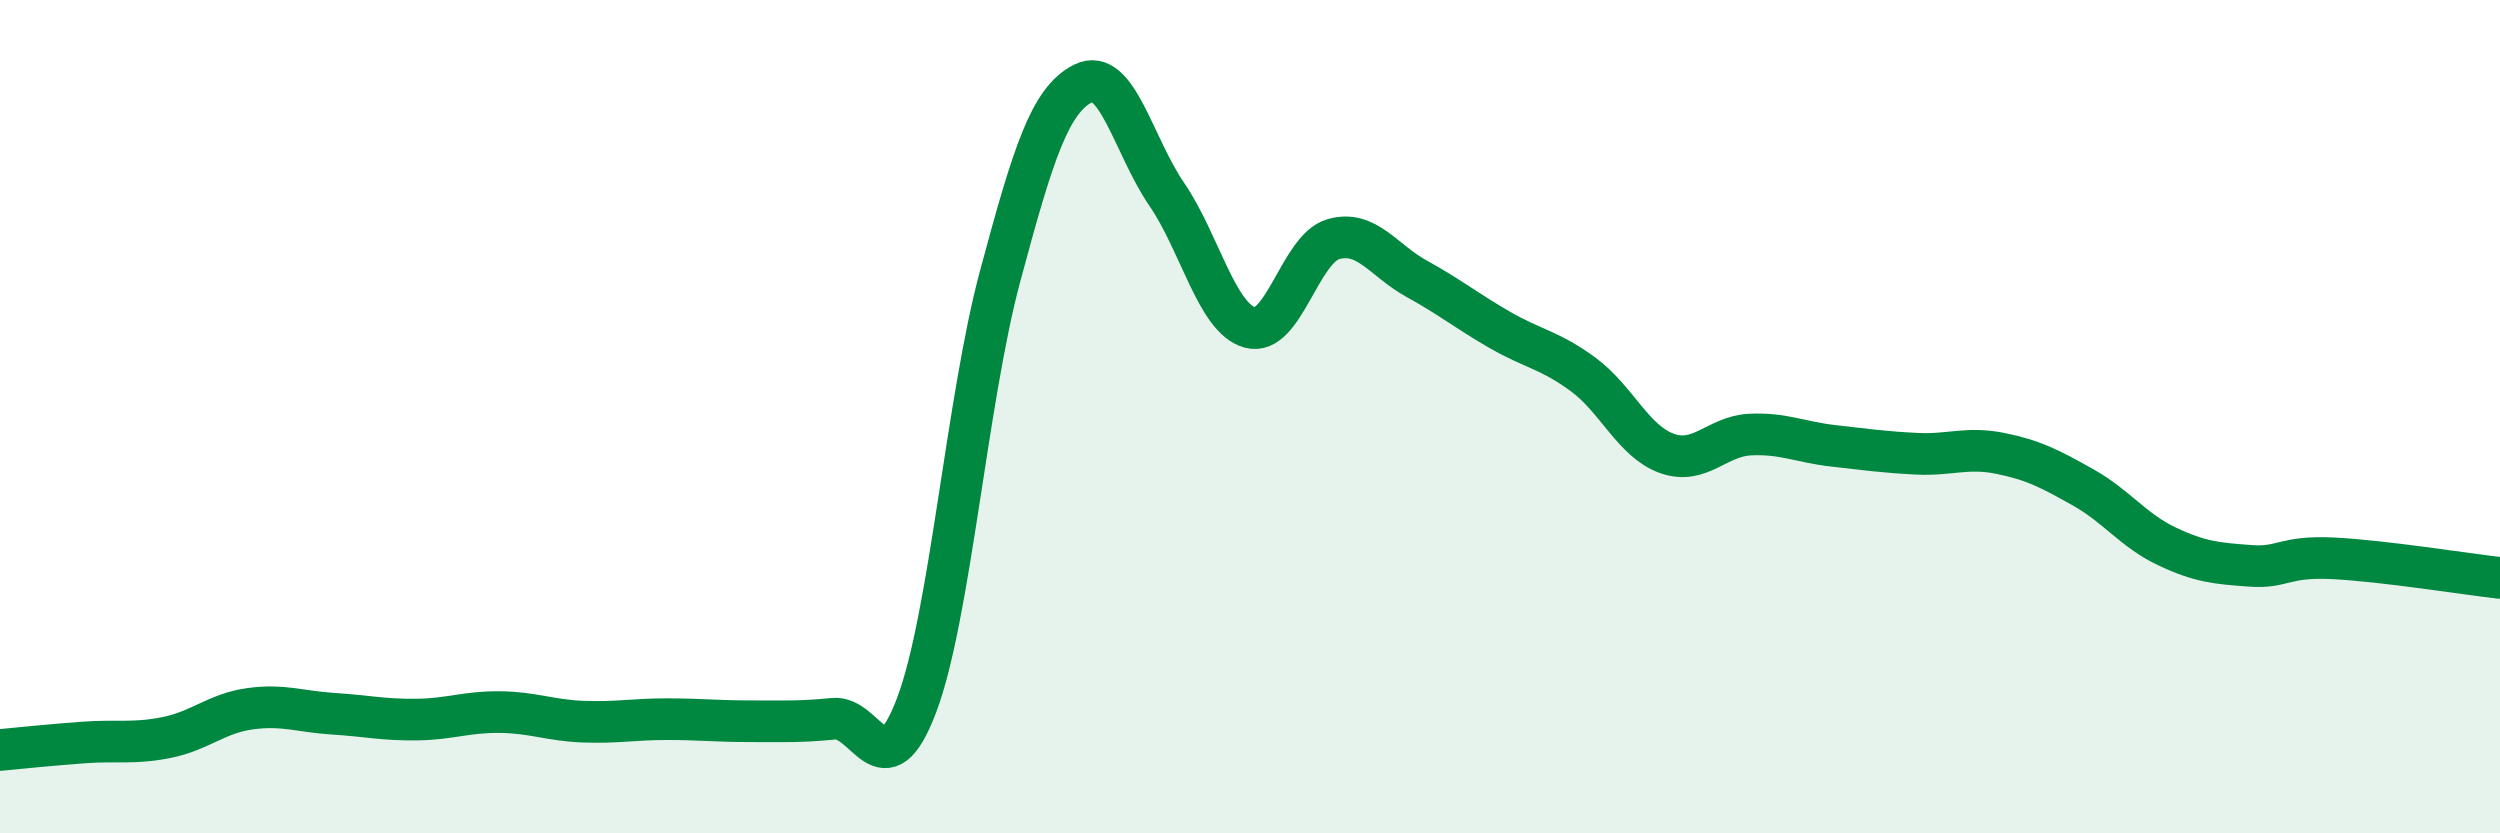 
    <svg width="60" height="20" viewBox="0 0 60 20" xmlns="http://www.w3.org/2000/svg">
      <path
        d="M 0,18 C 0.4,17.96 1.2,17.88 2,17.82 C 2.8,17.76 3.2,17.86 4,17.7 C 4.8,17.54 5.2,17.12 6,17.01 C 6.8,16.9 7.2,17.08 8,17.13 C 8.8,17.18 9.2,17.28 10,17.27 C 10.8,17.26 11.2,17.08 12,17.09 C 12.8,17.1 13.2,17.29 14,17.32 C 14.8,17.35 15.2,17.26 16,17.26 C 16.8,17.26 17.2,17.31 18,17.31 C 18.8,17.31 19.2,17.33 20,17.25 C 20.8,17.17 21.2,19.04 22,16.92 C 22.8,14.8 23.2,9.62 24,6.64 C 24.8,3.66 25.2,2.4 26,2 C 26.8,1.6 27.2,3.49 28,4.66 C 28.8,5.83 29.2,7.64 30,7.86 C 30.8,8.08 31.2,5.97 32,5.74 C 32.8,5.51 33.2,6.25 34,6.69 C 34.8,7.13 35.2,7.46 36,7.92 C 36.8,8.38 37.2,8.4 38,8.99 C 38.8,9.58 39.2,10.59 40,10.88 C 40.8,11.17 41.2,10.47 42,10.43 C 42.8,10.39 43.2,10.61 44,10.7 C 44.8,10.79 45.2,10.85 46,10.89 C 46.8,10.93 47.2,10.72 48,10.88 C 48.8,11.04 49.2,11.25 50,11.7 C 50.8,12.15 51.2,12.73 52,13.11 C 52.8,13.49 53.2,13.52 54,13.58 C 54.8,13.64 54.8,13.34 56,13.4 C 57.2,13.46 59.2,13.78 60,13.87L60 20L0 20Z"
        fill="#008740"
        opacity="0.1"
        stroke-linecap="round"
        stroke-linejoin="round"
      />
      <path
        d="M 0,18 C 0.4,17.96 1.2,17.88 2,17.82 C 2.8,17.76 3.2,17.86 4,17.7 C 4.8,17.54 5.2,17.12 6,17.01 C 6.8,16.9 7.2,17.08 8,17.13 C 8.8,17.18 9.2,17.28 10,17.27 C 10.8,17.26 11.2,17.08 12,17.09 C 12.8,17.1 13.2,17.29 14,17.32 C 14.8,17.35 15.2,17.26 16,17.26 C 16.8,17.26 17.2,17.31 18,17.31 C 18.8,17.31 19.2,17.33 20,17.25 C 20.8,17.17 21.2,19.04 22,16.92 C 22.8,14.8 23.2,9.62 24,6.64 C 24.8,3.66 25.2,2.4 26,2 C 26.8,1.6 27.2,3.49 28,4.66 C 28.8,5.83 29.2,7.64 30,7.86 C 30.8,8.08 31.2,5.97 32,5.74 C 32.8,5.51 33.2,6.25 34,6.69 C 34.8,7.13 35.2,7.46 36,7.92 C 36.8,8.38 37.2,8.4 38,8.99 C 38.8,9.58 39.2,10.59 40,10.88 C 40.8,11.17 41.2,10.47 42,10.43 C 42.8,10.39 43.2,10.61 44,10.7 C 44.8,10.79 45.2,10.85 46,10.89 C 46.8,10.93 47.2,10.72 48,10.88 C 48.8,11.04 49.2,11.25 50,11.7 C 50.8,12.15 51.2,12.73 52,13.11 C 52.8,13.49 53.2,13.52 54,13.58 C 54.8,13.64 54.8,13.34 56,13.4 C 57.2,13.46 59.2,13.78 60,13.87"
        stroke="#008740"
        stroke-width="1"
        fill="none"
        stroke-linecap="round"
        stroke-linejoin="round"
      />
    </svg>
  